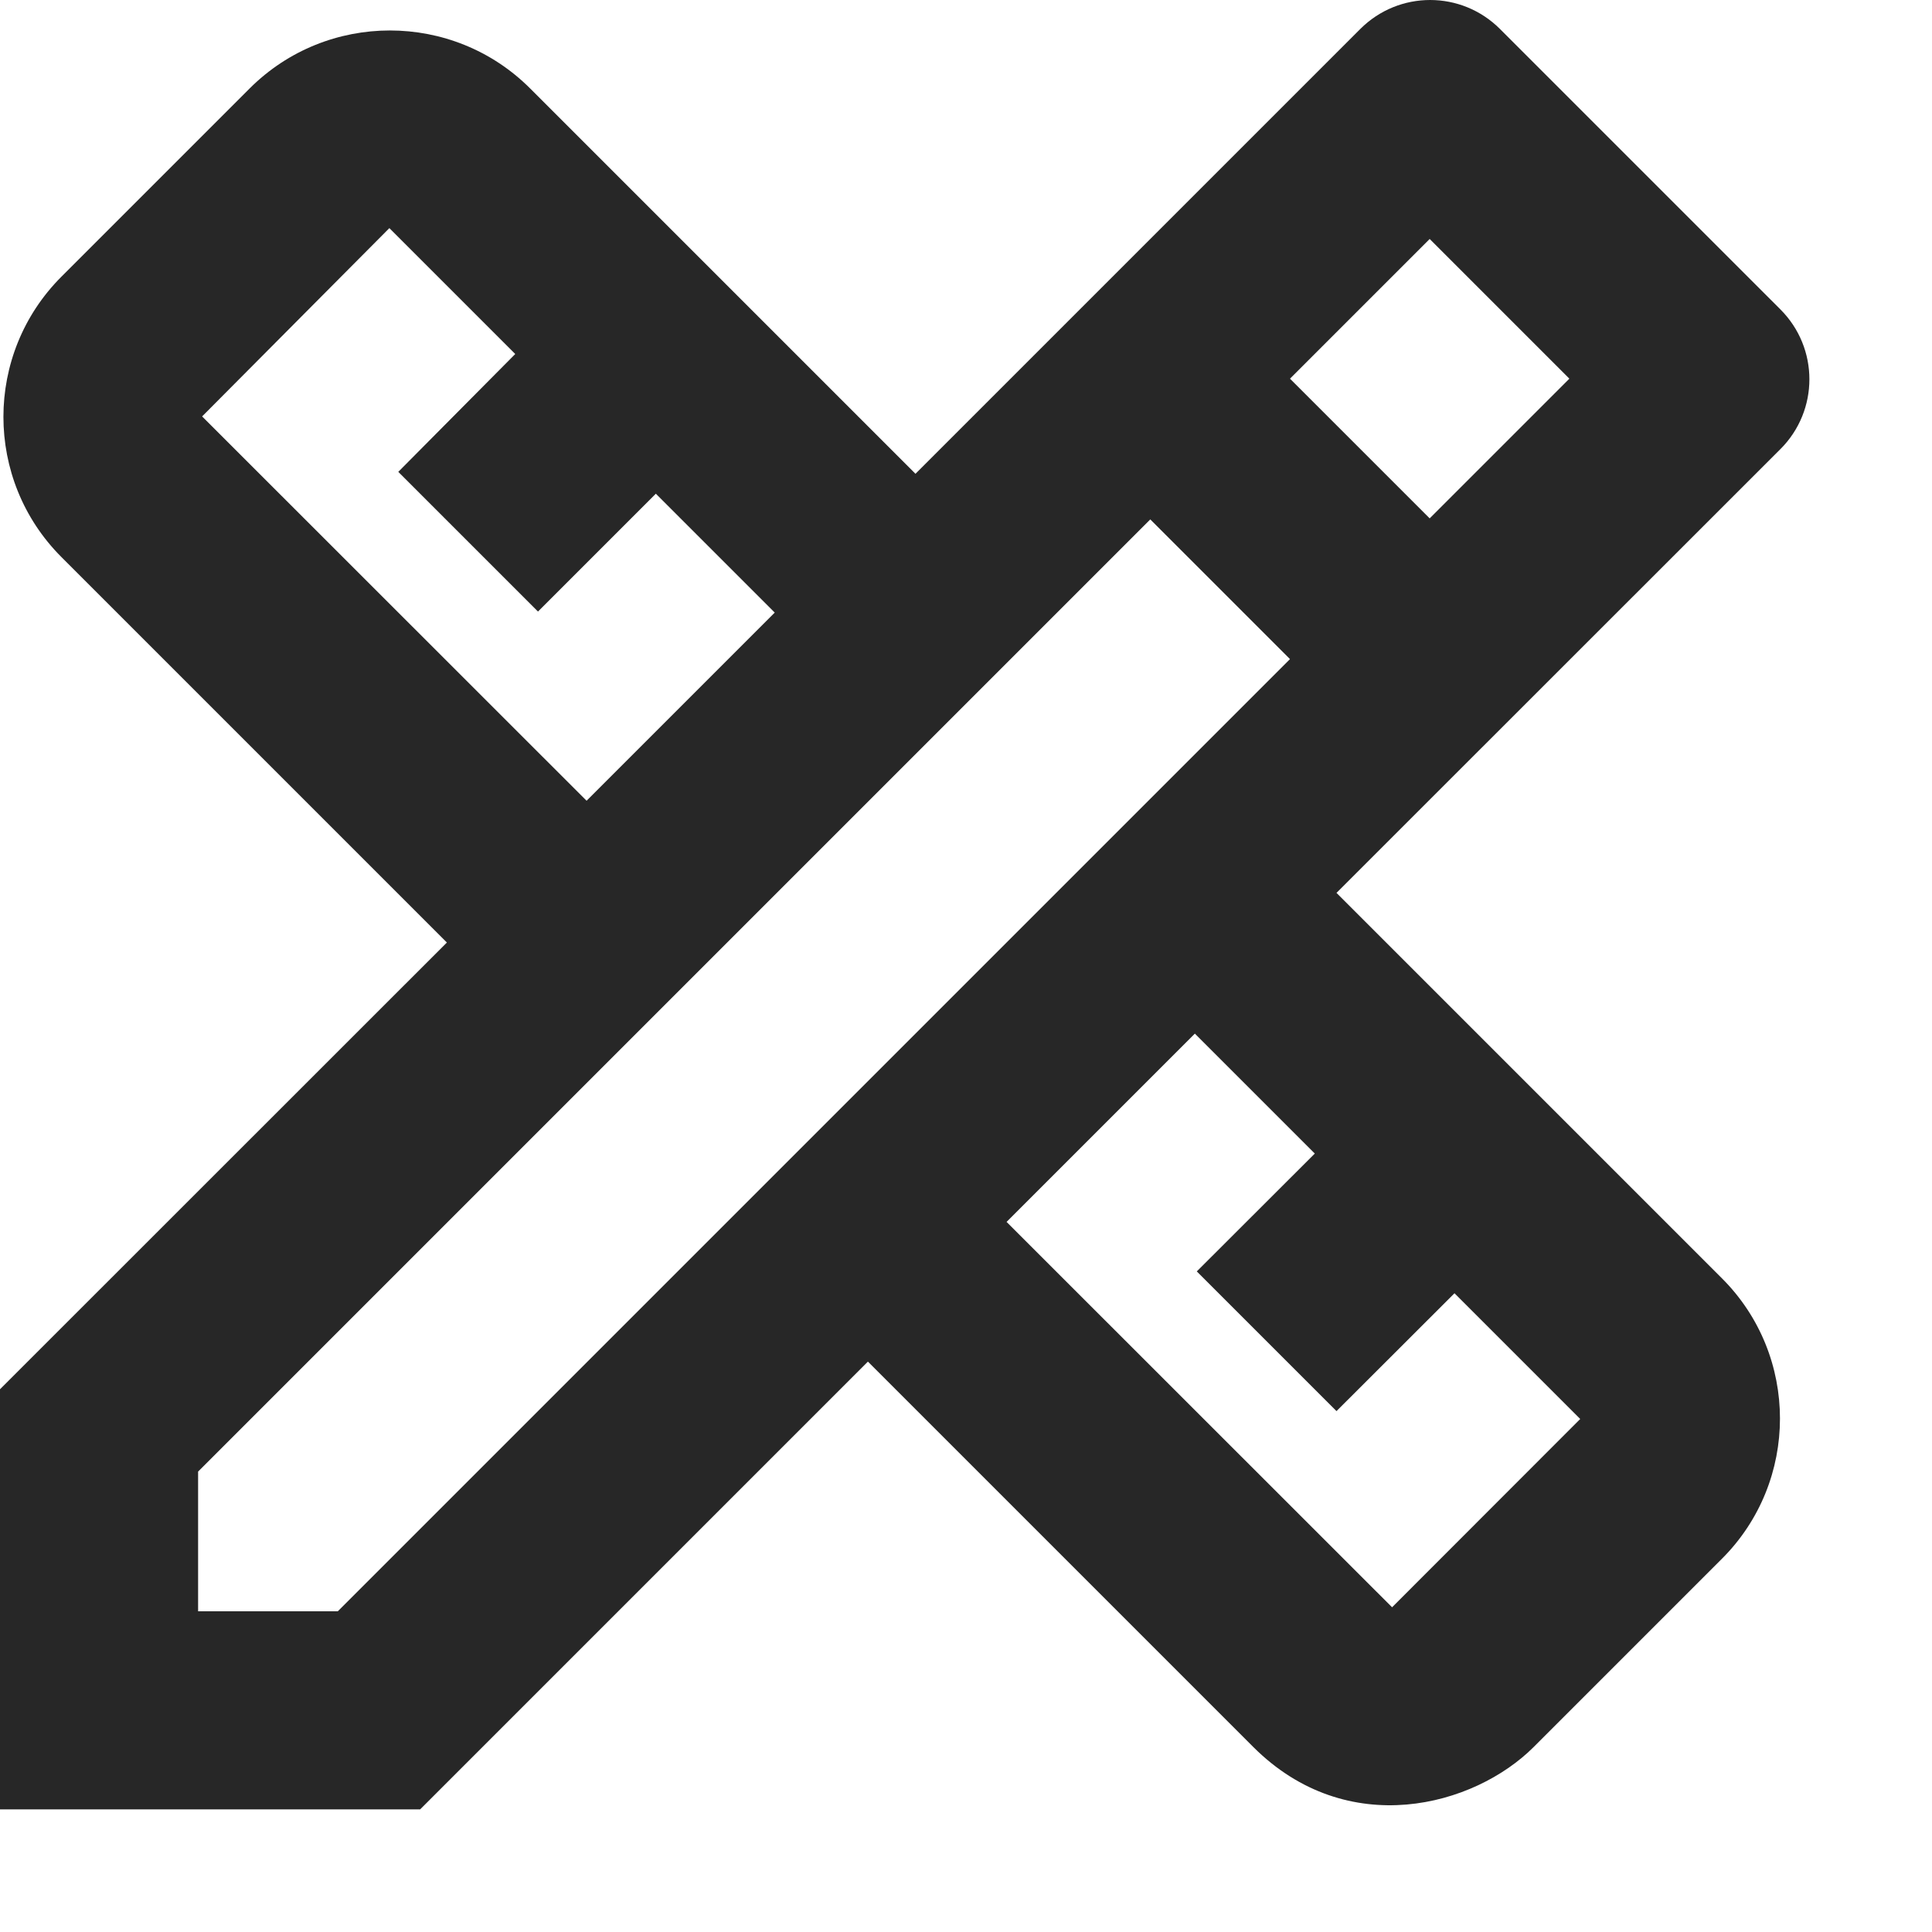 <?xml version="1.0" encoding="utf-8"?>
<svg xmlns="http://www.w3.org/2000/svg" fill="none" height="100%" overflow="visible" preserveAspectRatio="none" style="display: block;" viewBox="0 0 13 13" width="100%">
<path d="M11.98 3.022C12.24 2.762 12.24 2.342 11.98 2.082L10.093 0.195C9.833 -0.065 9.413 -0.065 9.153 0.195L6.16 3.188L3.567 0.595C3.047 0.075 2.2 0.075 1.68 0.595L0.413 1.862C-0.107 2.382 -0.107 3.228 0.413 3.748L3.007 6.342L0 9.348V12.175H2.827L5.84 9.162L8.433 11.755C9.067 12.388 9.92 12.155 10.32 11.755L11.587 10.488C12.107 9.968 12.107 9.122 11.587 8.602L8.993 6.008L11.98 3.022ZM1.36 2.802L2.62 1.535L3.467 2.382L2.68 3.175L3.62 4.115L4.413 3.322L5.213 4.122L3.947 5.388L1.36 2.802ZM8.847 7.762L8.053 8.555L8.993 9.495L9.787 8.702L10.633 9.548L9.367 10.815L6.773 8.222L8.04 6.955L8.847 7.762ZM2.273 10.842H1.333V9.902L7.74 3.495L8.68 4.435L2.273 10.842ZM8.68 2.548L9.62 1.608L10.56 2.548L9.62 3.488L8.68 2.548Z" fill="#272727" id="Vector"/>
</svg>